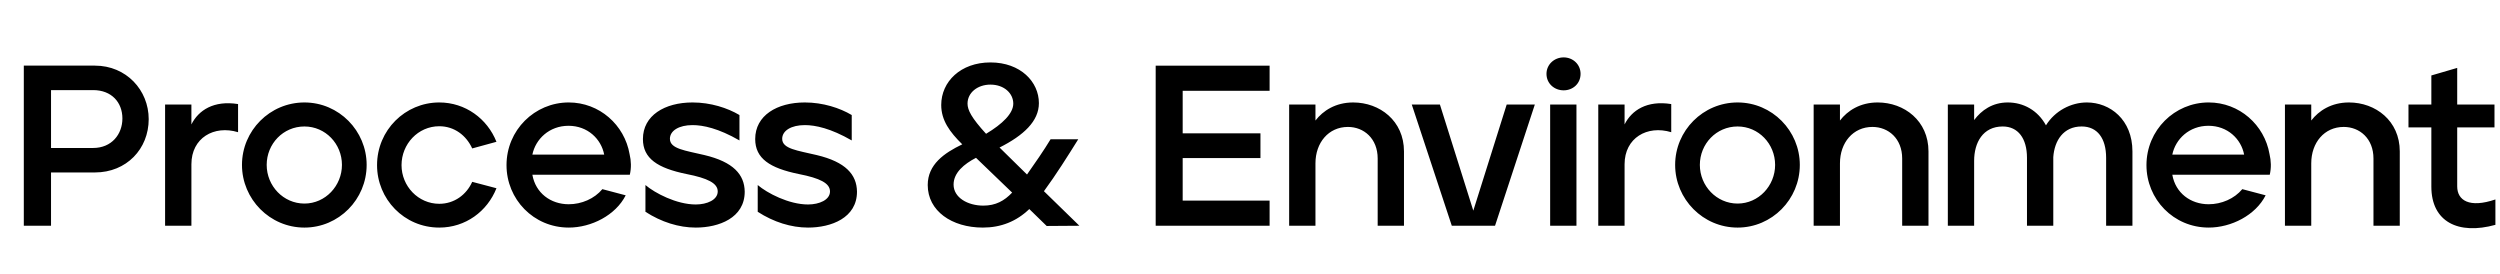 <svg width="420" height="46" fill="none" xmlns="http://www.w3.org/2000/svg"><path d="M4 37.926h4.573v-8.954h7.379c5.303 0 9.03-3.958 9.03-8.954 0-4.88-3.765-8.992-9.03-8.992H4v26.9ZM8.573 24.86v-9.723h7.071c3.113 0 4.92 2.076 4.92 4.766 0 2.652-1.807 4.957-4.92 4.957h-7.07Zm19.163 13.066h4.42V27.59c0-4.42 3.804-6.61 7.839-5.38v-4.727c-4.073-.654-6.648 1.037-7.84 3.42V17.56h-4.42v20.367Zm23.407.308c5.765 0 10.453-4.727 10.453-10.53 0-5.726-4.65-10.491-10.453-10.491-5.803 0-10.491 4.727-10.491 10.491 0 5.764 4.688 10.53 10.491 10.53Zm0-4.035c-3.535 0-6.34-2.96-6.34-6.495s2.766-6.456 6.34-6.456c3.536 0 6.303 2.92 6.303 6.456 0 3.497-2.767 6.495-6.303 6.495Zm22.654 4.035c4.42 0 8.07-2.729 9.608-6.61l-4.074-1.076c-.96 2.152-2.998 3.69-5.534 3.69-3.535 0-6.34-2.96-6.34-6.495 0-3.536 2.766-6.534 6.34-6.534 2.536 0 4.535 1.538 5.534 3.728l4.073-1.114c-1.537-3.882-5.226-6.61-9.607-6.61-5.726 0-10.453 4.65-10.453 10.53 0 5.687 4.535 10.49 10.453 10.49Zm21.751 0c3.805 0 7.879-2.075 9.569-5.419l-3.919-1.037c-1.345 1.614-3.497 2.536-5.65 2.536-3.035 0-5.572-1.883-6.11-4.957h16.371c.269-1.153.231-2.345-.038-3.46-.846-4.918-5.073-8.684-10.223-8.684-5.726 0-10.453 4.65-10.453 10.53 0 5.726 4.535 10.49 10.453 10.49Zm5.957-12.26H89.438c.538-2.613 2.844-4.841 6.072-4.841s5.495 2.229 5.995 4.842Zm15.383 12.26c3.882 0 8.224-1.614 8.224-6.034-.038-2.882-1.921-4.996-6.763-6.148-3.228-.769-5.803-1.038-5.803-2.729 0-1.383 1.537-2.306 3.804-2.306 1.768 0 4.343.538 7.879 2.575v-4.266c-1.999-1.19-4.843-2.113-7.879-2.113-4.688 0-8.339 2.19-8.339 6.148 0 3.267 2.46 4.881 7.34 5.88 3.536.692 5.227 1.538 5.227 2.92 0 1.423-1.806 2.191-3.69 2.191-3.228 0-6.878-1.921-8.454-3.266v4.496c2.69 1.73 5.611 2.652 8.454 2.652Zm18.862 0c3.882 0 8.224-1.614 8.224-6.034-.038-2.882-1.921-4.996-6.764-6.148-3.228-.769-5.802-1.038-5.802-2.729 0-1.383 1.537-2.306 3.804-2.306 1.768 0 4.343.538 7.878 2.575v-4.266c-1.998-1.19-4.842-2.113-7.878-2.113-4.688 0-8.339 2.19-8.339 6.148 0 3.267 2.459 4.881 7.34 5.88 3.536.692 5.226 1.538 5.226 2.92 0 1.423-1.806 2.191-3.689 2.191-3.228 0-6.879-1.921-8.454-3.266v4.496c2.69 1.73 5.61 2.652 8.454 2.652Zm45.587-.308-5.956-5.803c2.036-2.766 4.035-5.956 5.764-8.723h-4.65c-1.038 1.73-2.728 4.189-3.958 5.918l-4.535-4.458c-.038-.038-.077-.038-.077-.077 4.035-2.036 6.61-4.419 6.61-7.455 0-3.574-3.074-6.84-8.147-6.84-4.996 0-8.262 3.228-8.262 7.148 0 2.574 1.422 4.534 3.535 6.61-3.036 1.46-5.803 3.381-5.803 6.84 0 4.343 4.035 7.148 9.262 7.148 3.036 0 5.649-1.038 7.801-3.113l2.921 2.844 5.495-.039Zm-14.949-23.71c2.344 0 3.843 1.498 3.843 3.189 0 1.652-1.806 3.42-4.573 5.073-2.46-2.69-3.113-3.997-3.113-5.073 0-1.845 1.691-3.19 3.843-3.19Zm-1.191 20.329c-2.614 0-4.996-1.346-4.996-3.536 0-1.998 1.768-3.459 3.766-4.496l6.072 5.841c-1.307 1.383-2.767 2.19-4.842 2.19Zm28.958 3.381h19.138V33.7H198.69v-7.148h13.066v-4.15H198.69v-7.148h14.603v-4.227h-19.138v26.9Zm22.423 0h4.419v-10.49c0-3.46 2.191-6.111 5.457-6.111 2.69 0 4.996 1.96 4.996 5.303v11.298h4.419v-12.49c0-5.149-4.073-8.223-8.531-8.223-2.959 0-5.073 1.383-6.341 3.036v-2.69h-4.419v20.367Zm27.325 0h7.263l6.687-20.367h-4.727l-5.61 17.831-5.611-17.831h-4.727l6.725 20.367Zm18.789-22.75c1.576 0 2.844-1.153 2.844-2.767 0-1.576-1.268-2.767-2.844-2.767-1.576 0-2.882 1.191-2.882 2.767 0 1.614 1.306 2.767 2.882 2.767Zm-2.267 22.75h4.419V17.56h-4.419v20.367Zm8.084 0h4.42V27.59c0-4.42 3.804-6.61 7.839-5.38v-4.727c-4.073-.654-6.648 1.037-7.839 3.42V17.56h-4.42v20.367Zm23.407.308c5.765 0 10.453-4.727 10.453-10.53 0-5.726-4.65-10.491-10.453-10.491-5.803 0-10.491 4.727-10.491 10.491 0 5.764 4.688 10.53 10.491 10.53Zm0-4.035c-3.535 0-6.341-2.96-6.341-6.495s2.767-6.456 6.341-6.456c3.536 0 6.303 2.92 6.303 6.456 0 3.497-2.767 6.495-6.303 6.495Zm12.778 3.727h4.419v-10.49c0-3.46 2.191-6.111 5.457-6.111 2.69 0 4.996 1.96 4.996 5.303v11.298h4.42v-12.49c0-5.149-4.074-8.223-8.532-8.223-2.959 0-5.073 1.383-6.341 3.036v-2.69h-4.419v20.367Zm22.542 0h4.419V27.012c0-3.036 1.461-5.764 4.804-5.764 2.575 0 4.074 1.998 4.074 5.265v11.413h4.419V26.397c.192-2.766 1.691-5.15 4.765-5.15 2.652 0 4.112 2 4.112 5.266v11.413h4.42v-12.49c0-5.341-3.766-8.223-7.648-8.223-2.69 0-5.38 1.422-6.879 3.843-1.383-2.537-3.804-3.843-6.417-3.843-2.575 0-4.42 1.306-5.65 2.959v-2.613h-4.419v20.367Zm43.822.308c3.805 0 7.878-2.075 9.569-5.419l-3.92-1.037c-1.345 1.614-3.497 2.536-5.649 2.536-3.036 0-5.572-1.883-6.11-4.957h16.371c.269-1.153.23-2.345-.039-3.46-.845-4.918-5.072-8.684-10.222-8.684-5.726 0-10.453 4.65-10.453 10.53 0 5.726 4.535 10.49 10.453 10.49Zm5.957-12.26h-12.067c.538-2.613 2.844-4.841 6.072-4.841s5.495 2.229 5.995 4.842Zm6.856 11.952h4.42v-10.49c0-3.46 2.19-6.111 5.457-6.111 2.69 0 4.996 1.96 4.996 5.303v11.298h4.419v-12.49c0-5.149-4.074-8.223-8.531-8.223-2.959 0-5.073 1.383-6.341 3.036v-2.69h-4.42v20.367Zm35.358-.153v-4.266c-4.381 1.499-6.418.154-6.418-2.19v-9.915h6.264v-3.843h-6.264v-6.15l-4.343 1.269v4.88h-3.843v3.844h3.843v9.953c0 5.918 4.535 8.147 10.761 6.418Z" fill="#000"/></svg>
